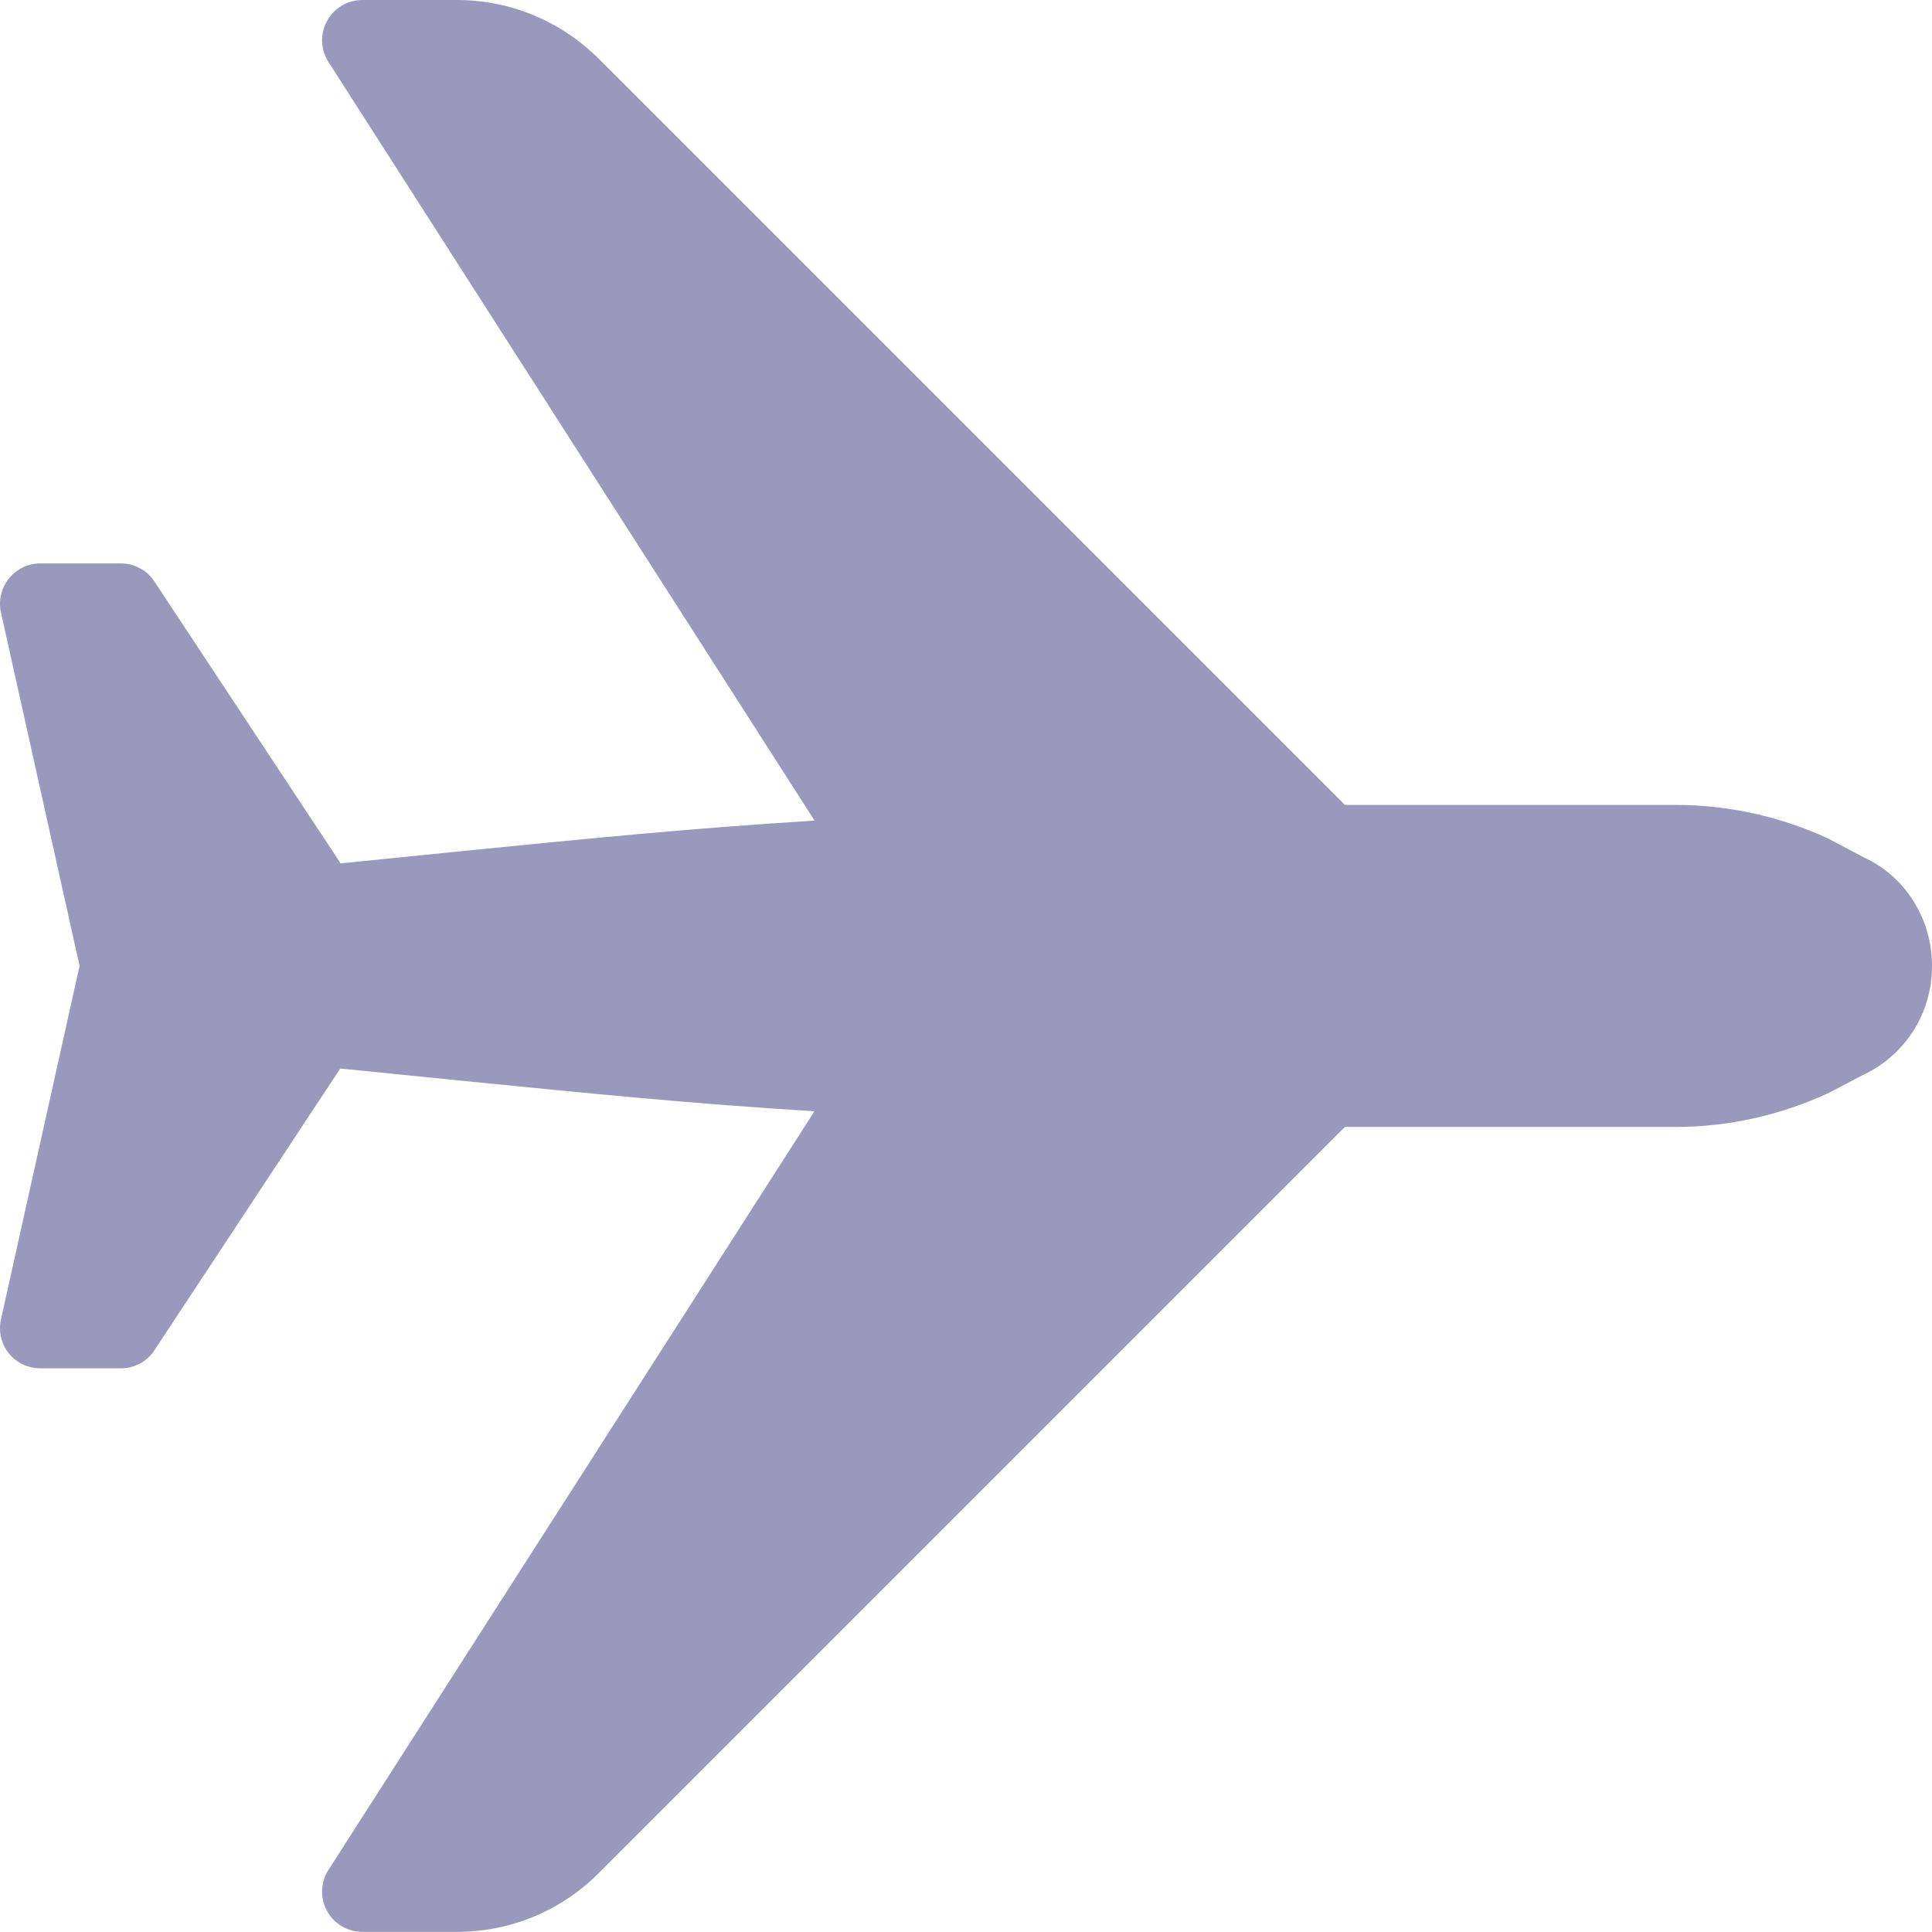 <svg width="16" height="16" viewBox="0 0 16 16" fill="none" xmlns="http://www.w3.org/2000/svg">
<path d="M4.958 15.513L11.138 9.333L13.878 9.333C14.311 9.333 14.747 9.237 15.153 9.047L15.42 8.907C15.778 8.741 16 8.393 16 8C16 7.606 15.778 7.258 15.435 7.1L15.139 6.944C14.747 6.762 14.312 6.666 13.878 6.666L11.138 6.666L4.96 0.488C4.645 0.174 4.227 0 3.782 0L3 0C2.878 0 2.766 0.067 2.708 0.174C2.65 0.28 2.654 0.411 2.72 0.513L6.746 6.796C5.738 6.858 4.896 6.942 3.871 7.044L2.821 7.15L1.279 4.816C1.217 4.722 1.113 4.666 1.001 4.666L0.334 4.666C0.233 4.666 0.137 4.712 0.074 4.791C0.01 4.87 -0.014 4.974 0.008 5.072L0.659 7.999L0.008 10.927C0.003 10.951 -4.79735e-07 10.975 -4.80784e-07 10.999C-4.84077e-07 11.075 0.025 11.148 0.073 11.208C0.137 11.287 0.233 11.332 0.334 11.332L1.001 11.332C1.113 11.332 1.217 11.277 1.279 11.182L2.818 8.849L3.872 8.955C4.895 9.057 5.736 9.141 6.745 9.203L2.72 15.486C2.654 15.589 2.65 15.719 2.708 15.825C2.766 15.932 2.878 15.999 3 15.999L3.782 15.999C4.227 15.999 4.645 15.826 4.958 15.513Z" fill="#9A99BD"/>
</svg>
